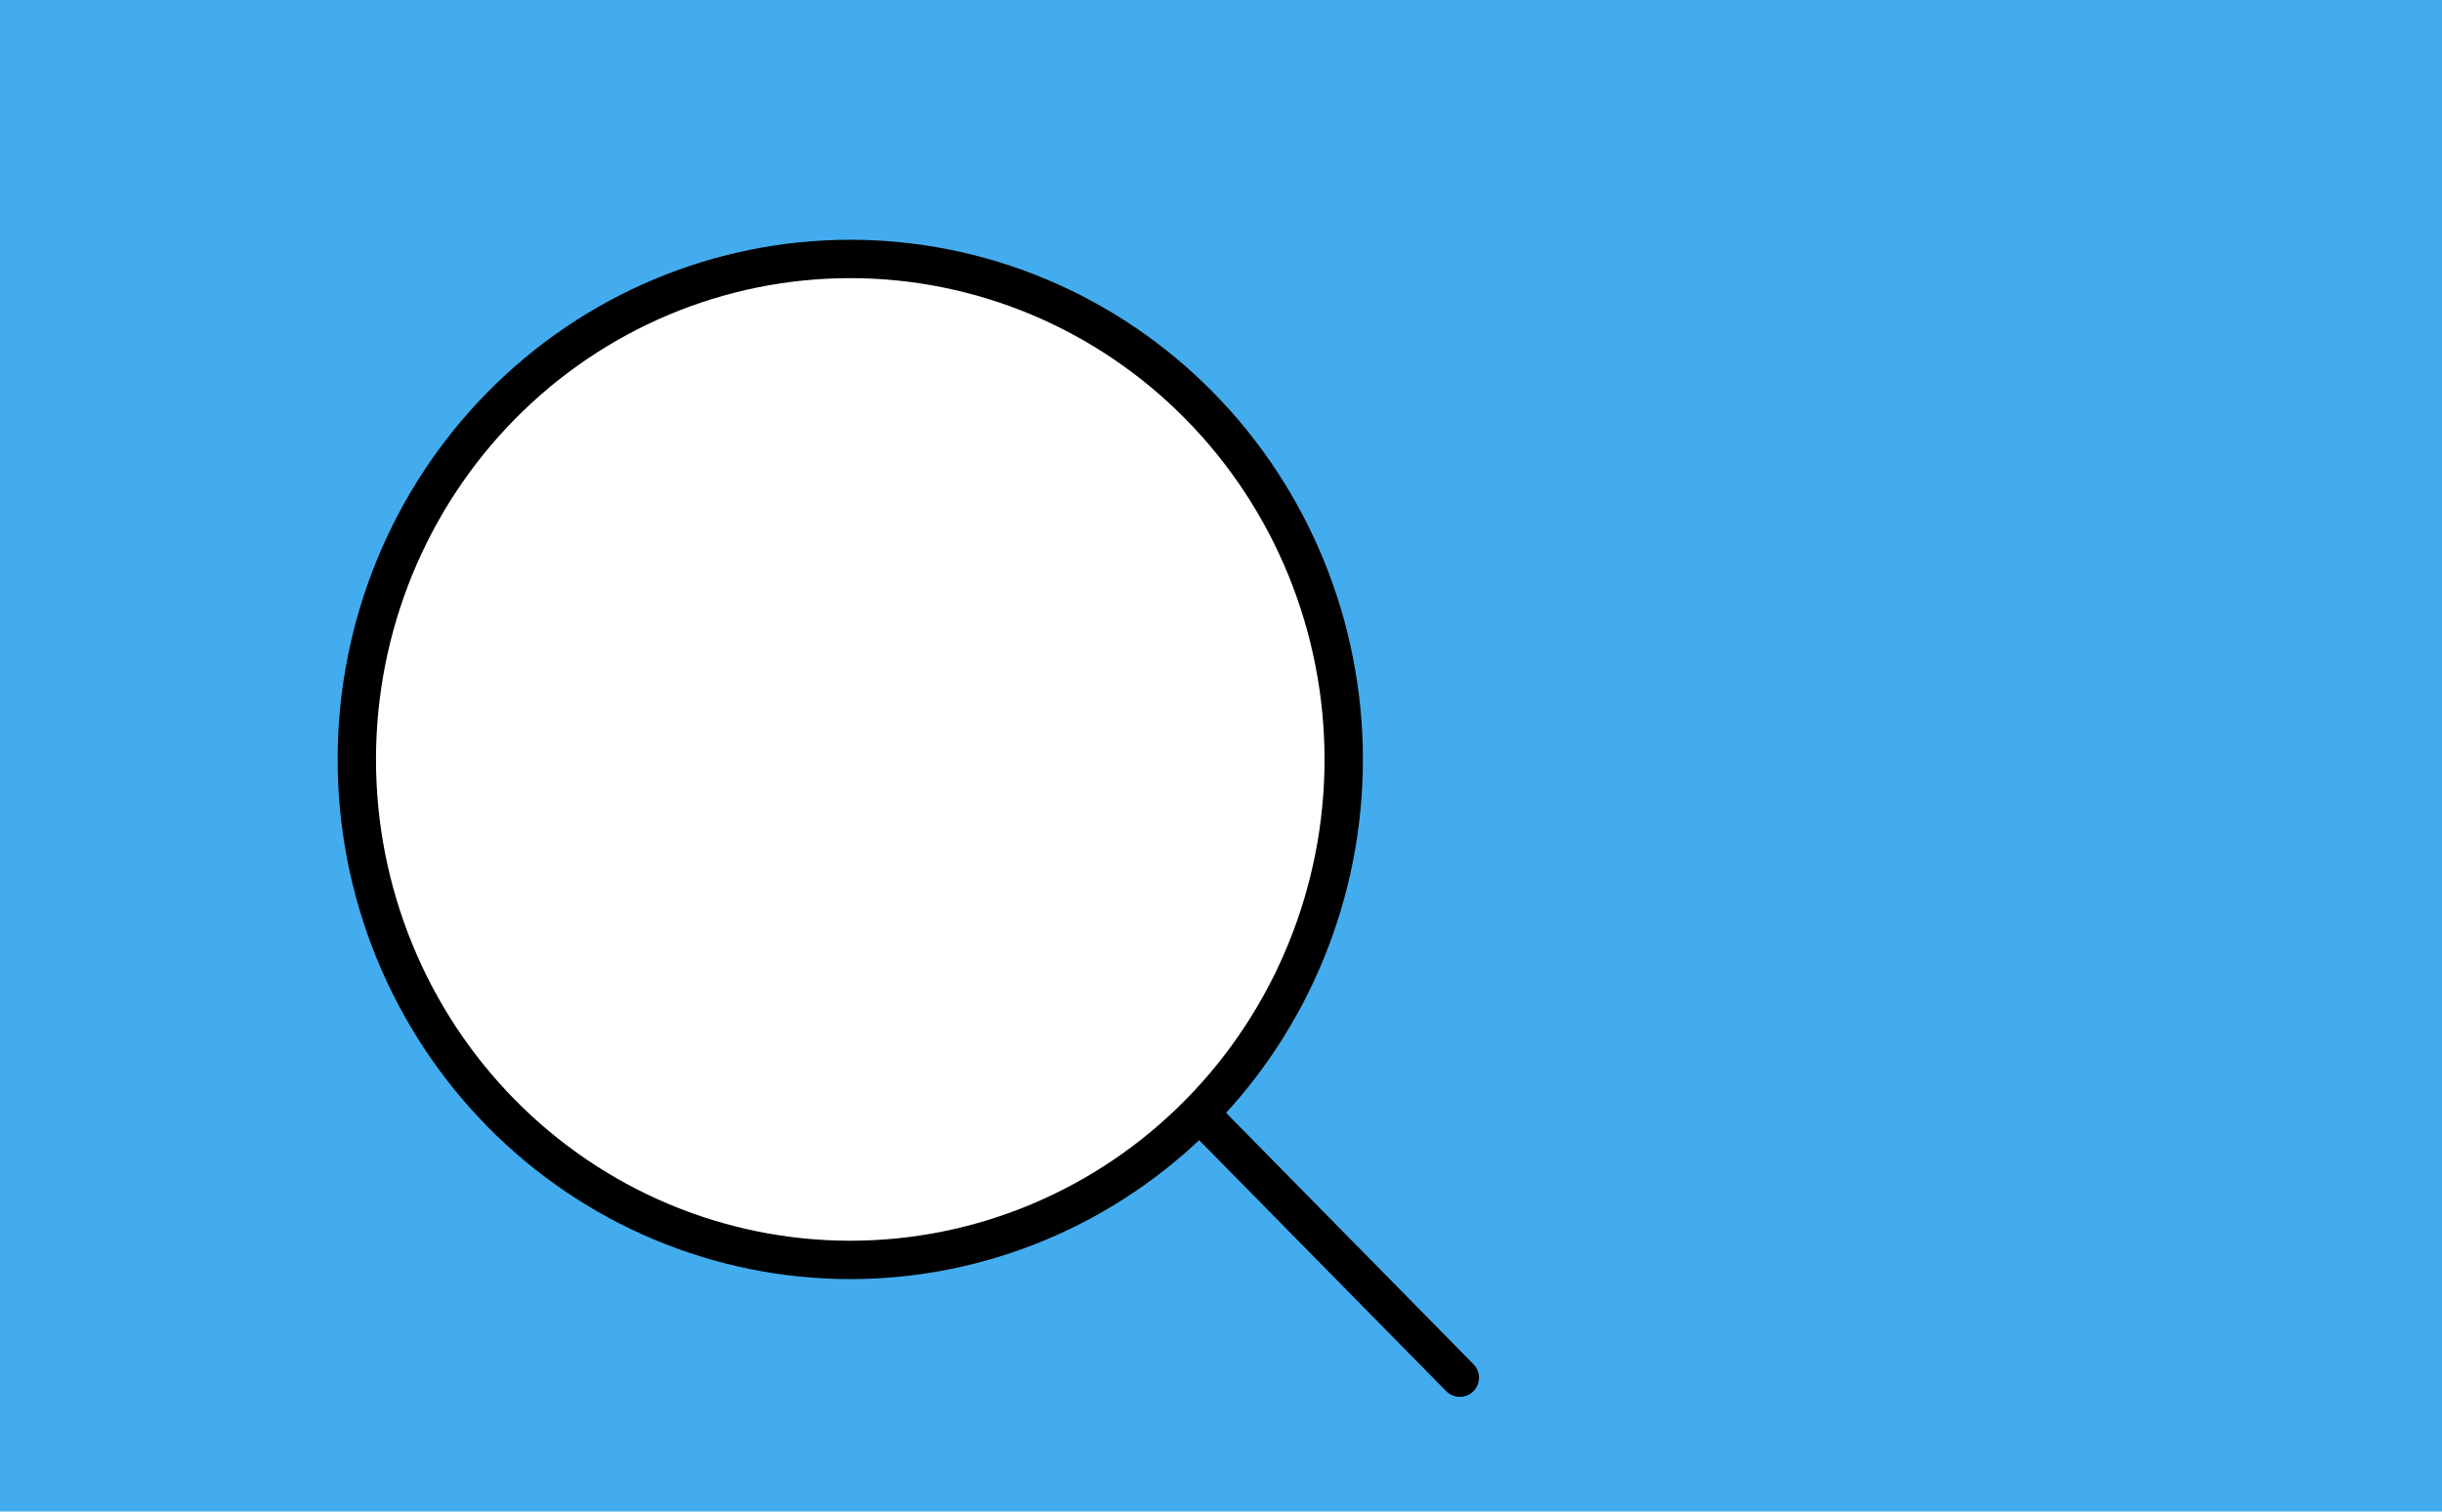 <?xml version="1.0" encoding="UTF-8"?> <svg xmlns="http://www.w3.org/2000/svg" width="1273" height="788" viewBox="0 0 1273 788" fill="none"> <path fill-rule="evenodd" clip-rule="evenodd" d="M1273 0H0V788H1273V0ZM442 655C585.042 655 701 539.042 701 396C701 252.958 585.042 137 442 137C298.958 137 183 252.958 183 396C183 539.042 298.958 655 442 655Z" fill="#43ACEE"></path> <path d="M761 718.214L625.239 580.269M700.474 395.912C700.474 465.11 673.372 531.474 625.131 580.404C576.889 629.334 511.46 656.823 443.237 656.823C375.013 656.823 309.584 629.334 261.343 580.404C213.102 531.474 186 465.11 186 395.912C186 326.714 213.102 260.35 261.343 211.419C309.584 162.489 375.013 135 443.237 135C511.46 135 576.889 162.489 625.131 211.419C673.372 260.35 700.474 326.714 700.474 395.912Z" stroke="black" stroke-width="20" stroke-linecap="round"></path> </svg> 